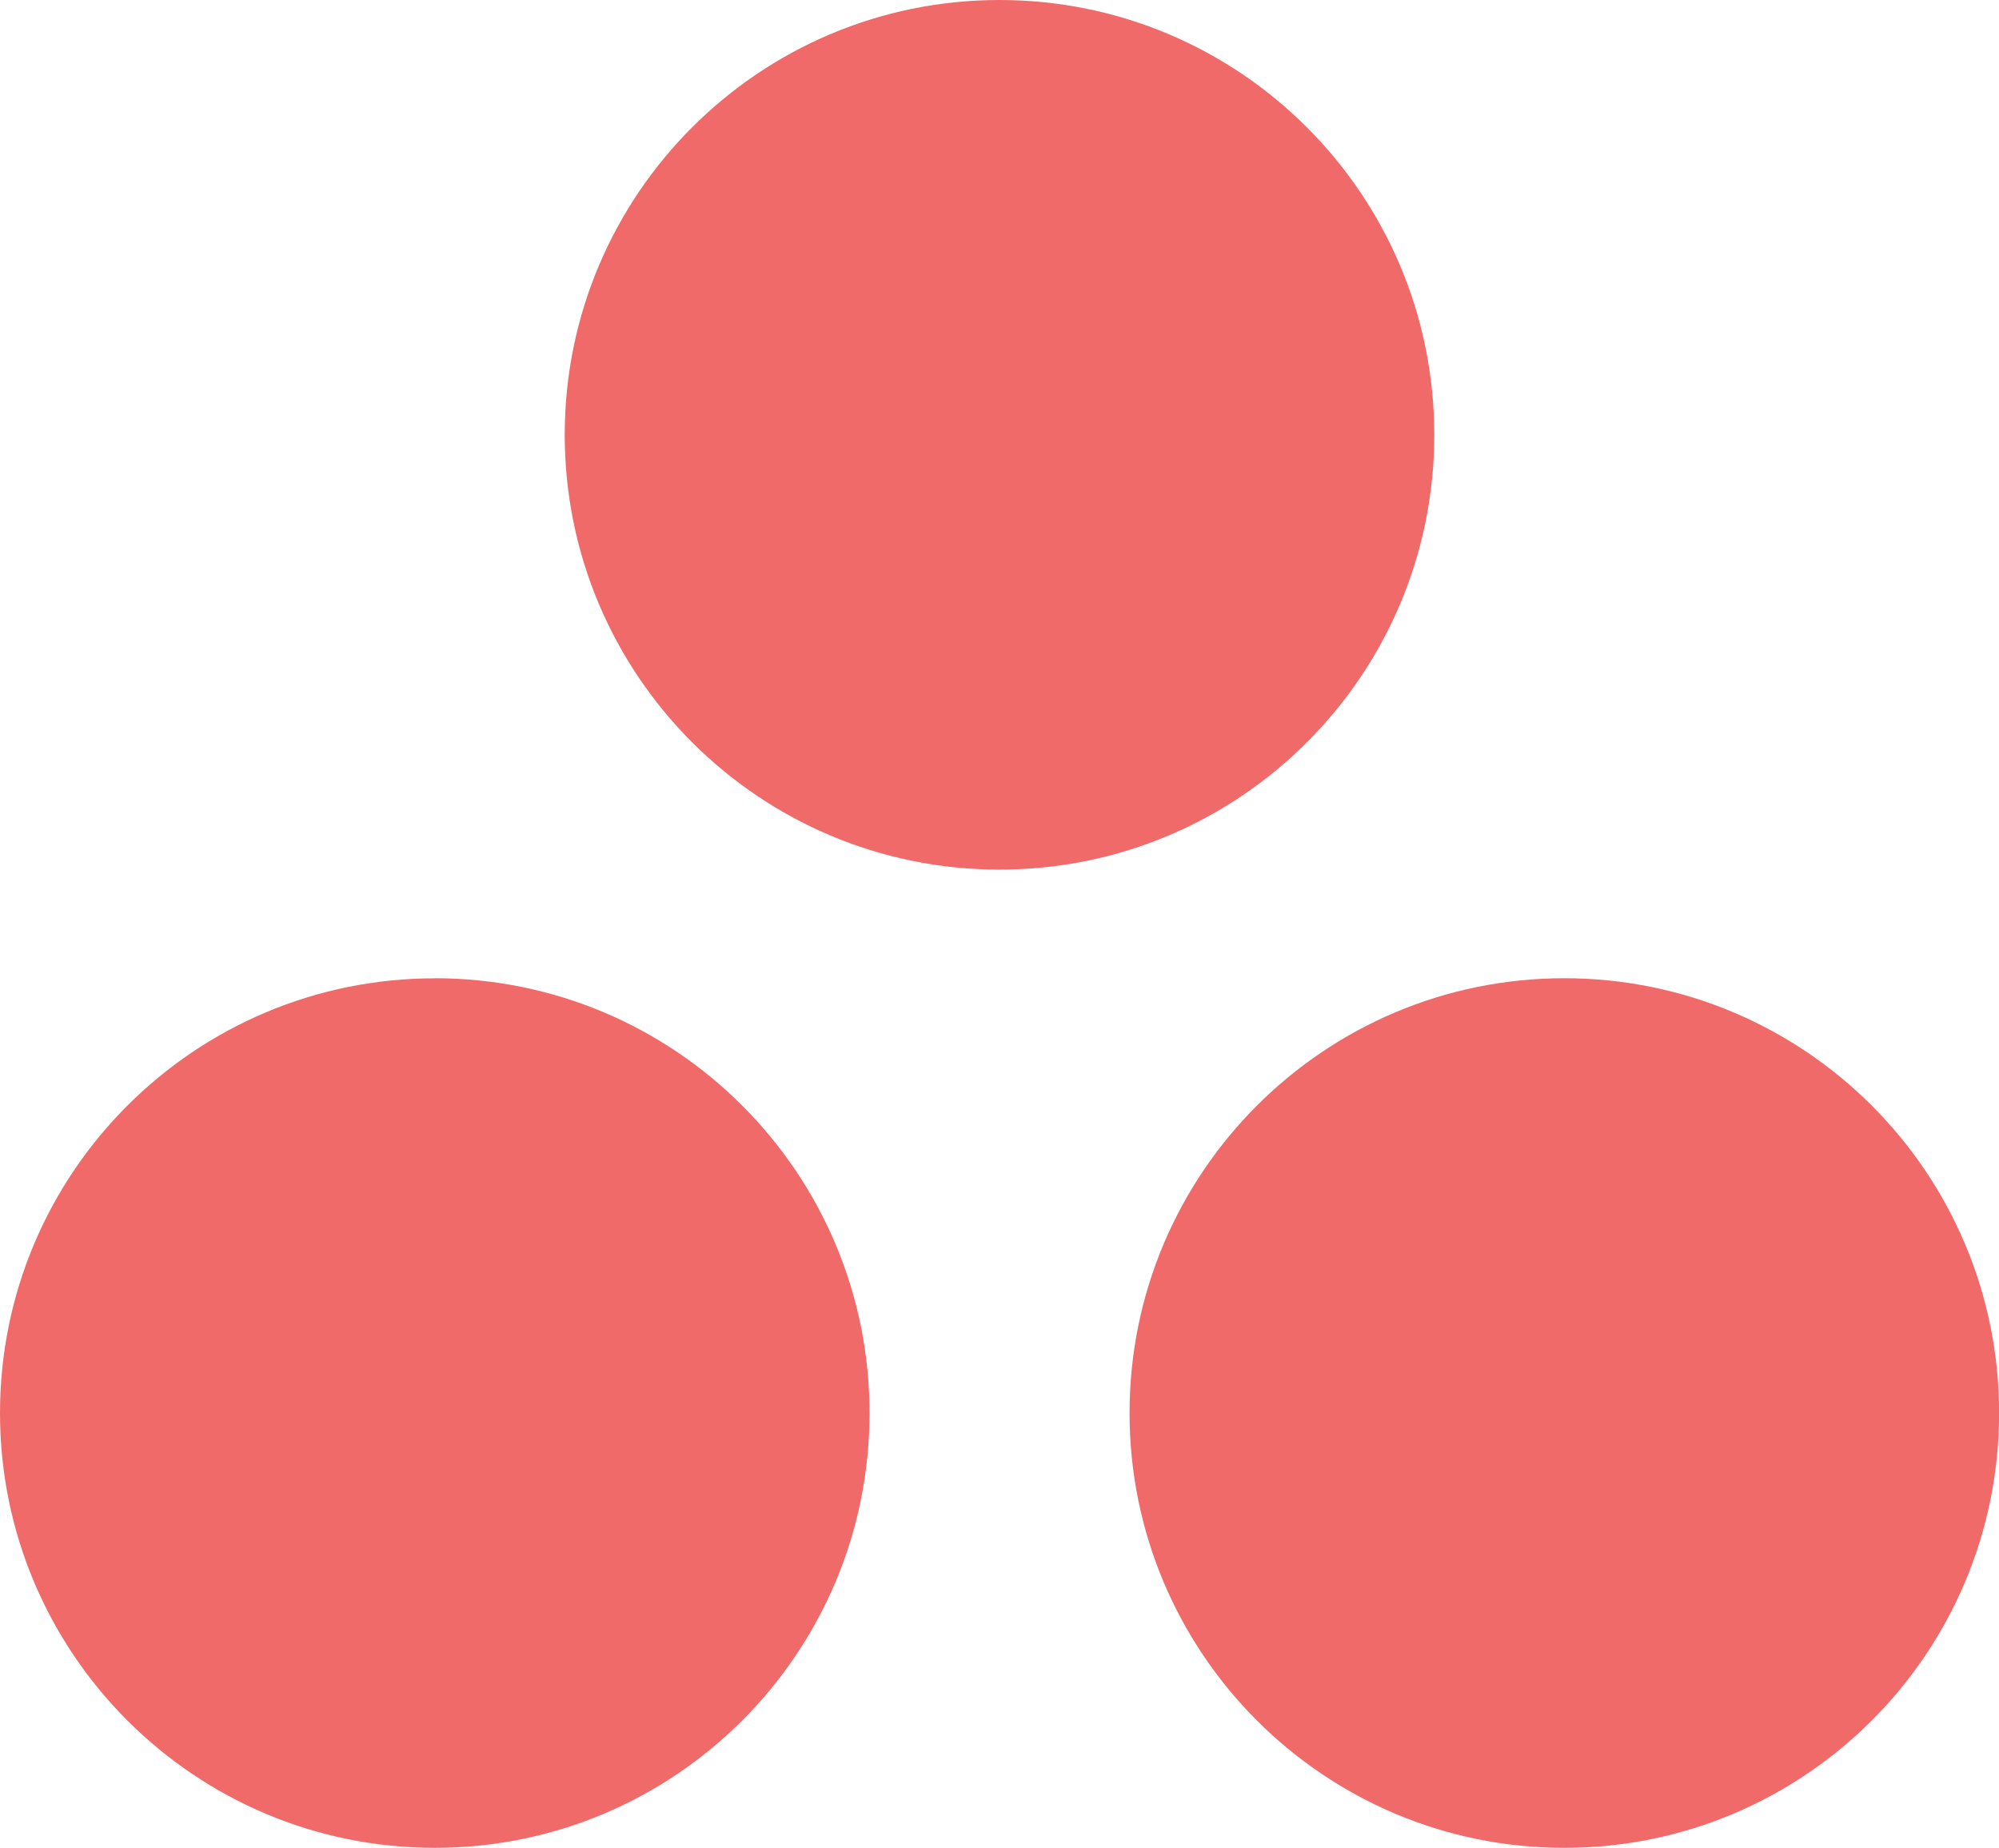 <?xml version="1.0" encoding="UTF-8"?>
<svg id="Layer_2" xmlns="http://www.w3.org/2000/svg" viewBox="0 0 213.66 197.49">
  <defs>
    <style>
      .cls-1 {
        fill: #f06a6a;
        fill-rule: evenodd;
      }
    </style>
  </defs>
  <g id="Layer_1-2" data-name="Layer_1">
    <path class="cls-1" d="M167.2,104.55c-25.66,0-46.47,20.81-46.47,46.47s20.8,46.47,46.47,46.47,46.47-20.8,46.47-46.47-20.8-46.47-46.47-46.47h0ZM46.47,104.56C20.8,104.56,0,125.36,0,151.02s20.8,46.47,46.47,46.47,46.47-20.8,46.47-46.47-20.81-46.47-46.47-46.47h0ZM153.3,46.47c0,25.67-20.8,46.47-46.47,46.47s-46.47-20.81-46.47-46.47S81.17,0,106.83,0s46.47,20.81,46.47,46.47h0Z"/>
  </g>
</svg>
